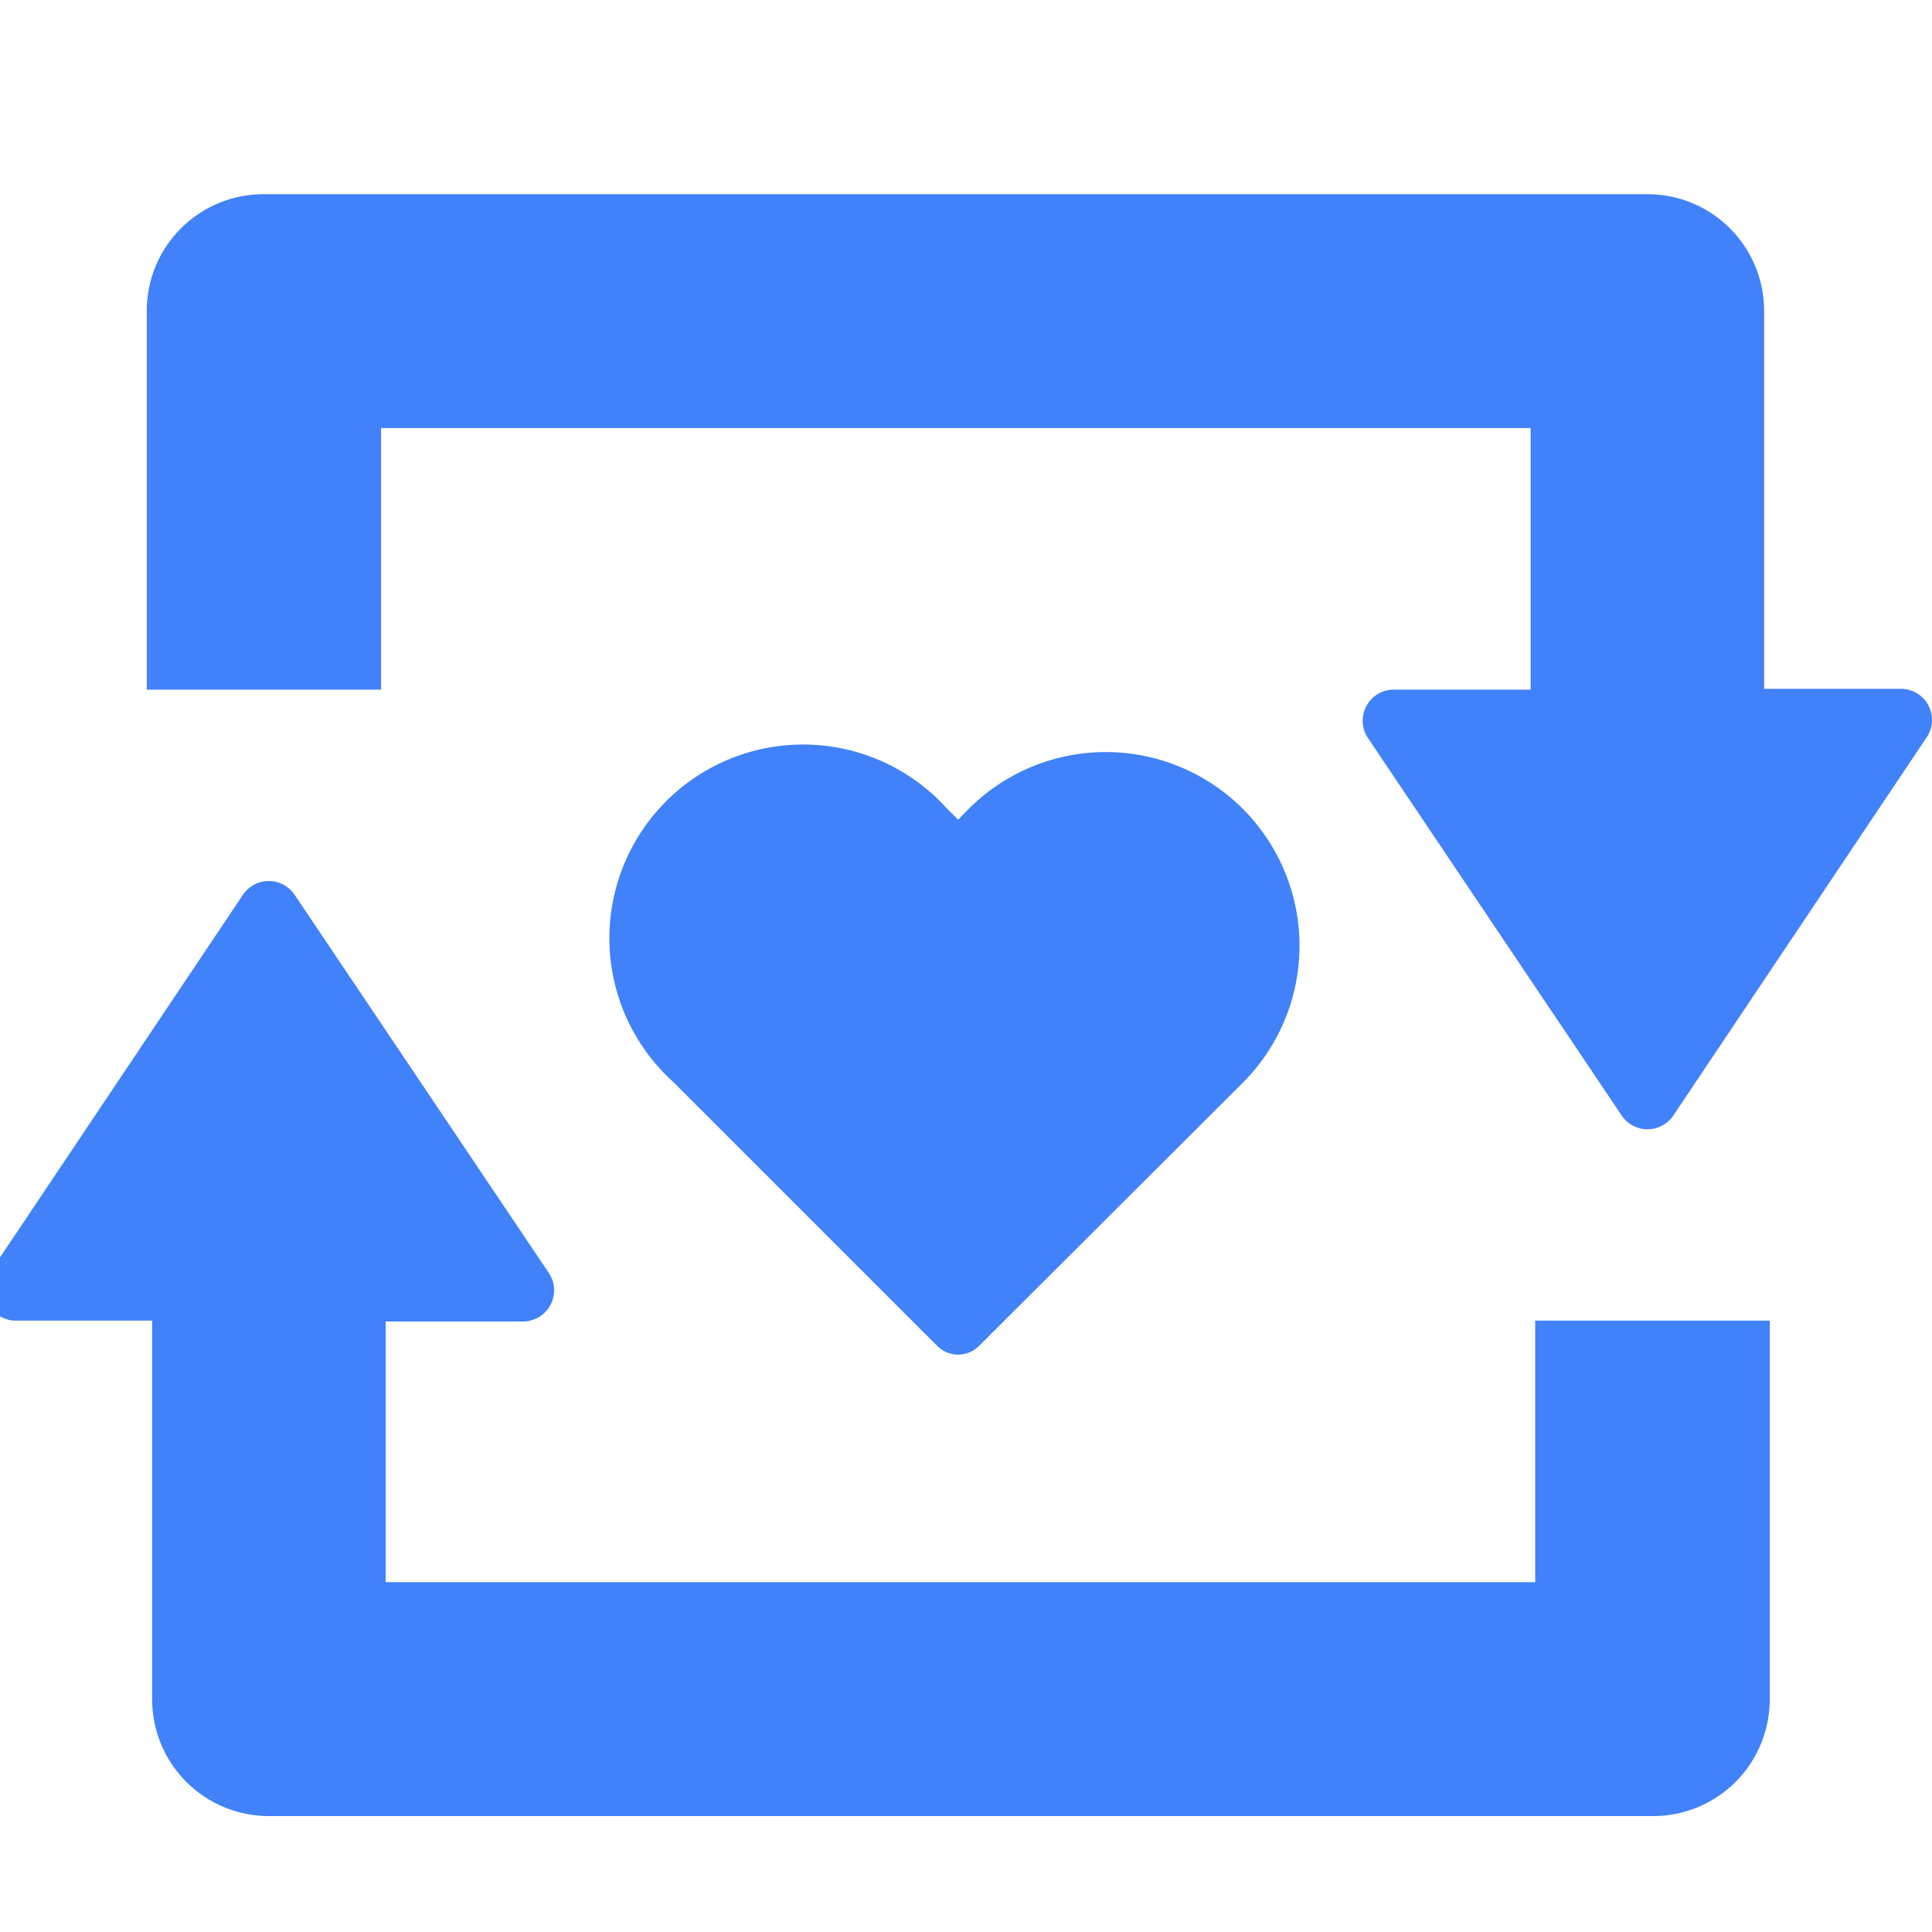 <?xml version="1.0" encoding="UTF-8"?>
<svg xmlns="http://www.w3.org/2000/svg" width="100" height="100" viewBox="0 0 100 100" fill="none">
  <g clip-path="url(#clip0_217_1953)">
    <path d="M-0.542 65.892L12.579 46.307C12.878 45.865 13.378 45.6 13.912 45.6C14.446 45.6 14.945 45.865 15.245 46.307L28.409 65.892C28.739 66.386 28.771 67.02 28.492 67.545C28.213 68.069 27.669 68.397 27.075 68.399H19.96V81.893H79.462V68.356H91.601V87.963C91.601 89.564 90.965 91.1 89.833 92.232C88.701 93.364 87.165 94 85.563 94H13.913C12.312 94 10.776 93.364 9.643 92.232C8.512 91.1 7.875 89.564 7.875 87.963V68.356H0.76C0.187 68.334 -0.332 68.007 -0.6 67.499C-0.868 66.991 -0.846 66.379 -0.541 65.892L-0.542 65.892ZM91.311 16.088C91.311 14.487 90.675 12.951 89.544 11.819C88.411 10.687 86.875 10.051 85.274 10.051H13.633C12.032 10.051 10.496 10.687 9.364 11.819C8.232 12.951 7.596 14.487 7.596 16.088V35.695H19.724V22.158H79.226V35.695H72.111C71.531 35.706 71.003 36.028 70.727 36.539C70.451 37.048 70.47 37.667 70.777 38.158L83.941 57.744C84.24 58.186 84.74 58.451 85.274 58.451C85.808 58.451 86.308 58.186 86.608 57.744L99.728 38.158C100.058 37.665 100.09 37.03 99.812 36.506C99.533 35.982 98.988 35.654 98.394 35.652H91.311L91.311 16.088ZM50.146 41.861L49.592 42.426L49.026 41.861C47.187 39.815 44.588 38.614 41.838 38.54C39.087 38.465 36.428 39.525 34.481 41.47C32.534 43.415 31.473 46.074 31.545 48.825C31.616 51.575 32.816 54.175 34.86 56.016L48.525 69.68C49.118 70.261 50.066 70.261 50.659 69.68L64.323 56.048C66.857 53.515 67.848 49.823 66.922 46.362C65.996 42.902 63.294 40.197 59.834 39.269C56.373 38.34 52.68 39.328 50.146 41.861V41.861Z" fill="#4181FA"></path>
  </g>
  <defs>
    <clipPath id="clip0_217_1953">
      <rect width="100" height="100" fill="white"></rect>
    </clipPath>
  </defs>
</svg>
